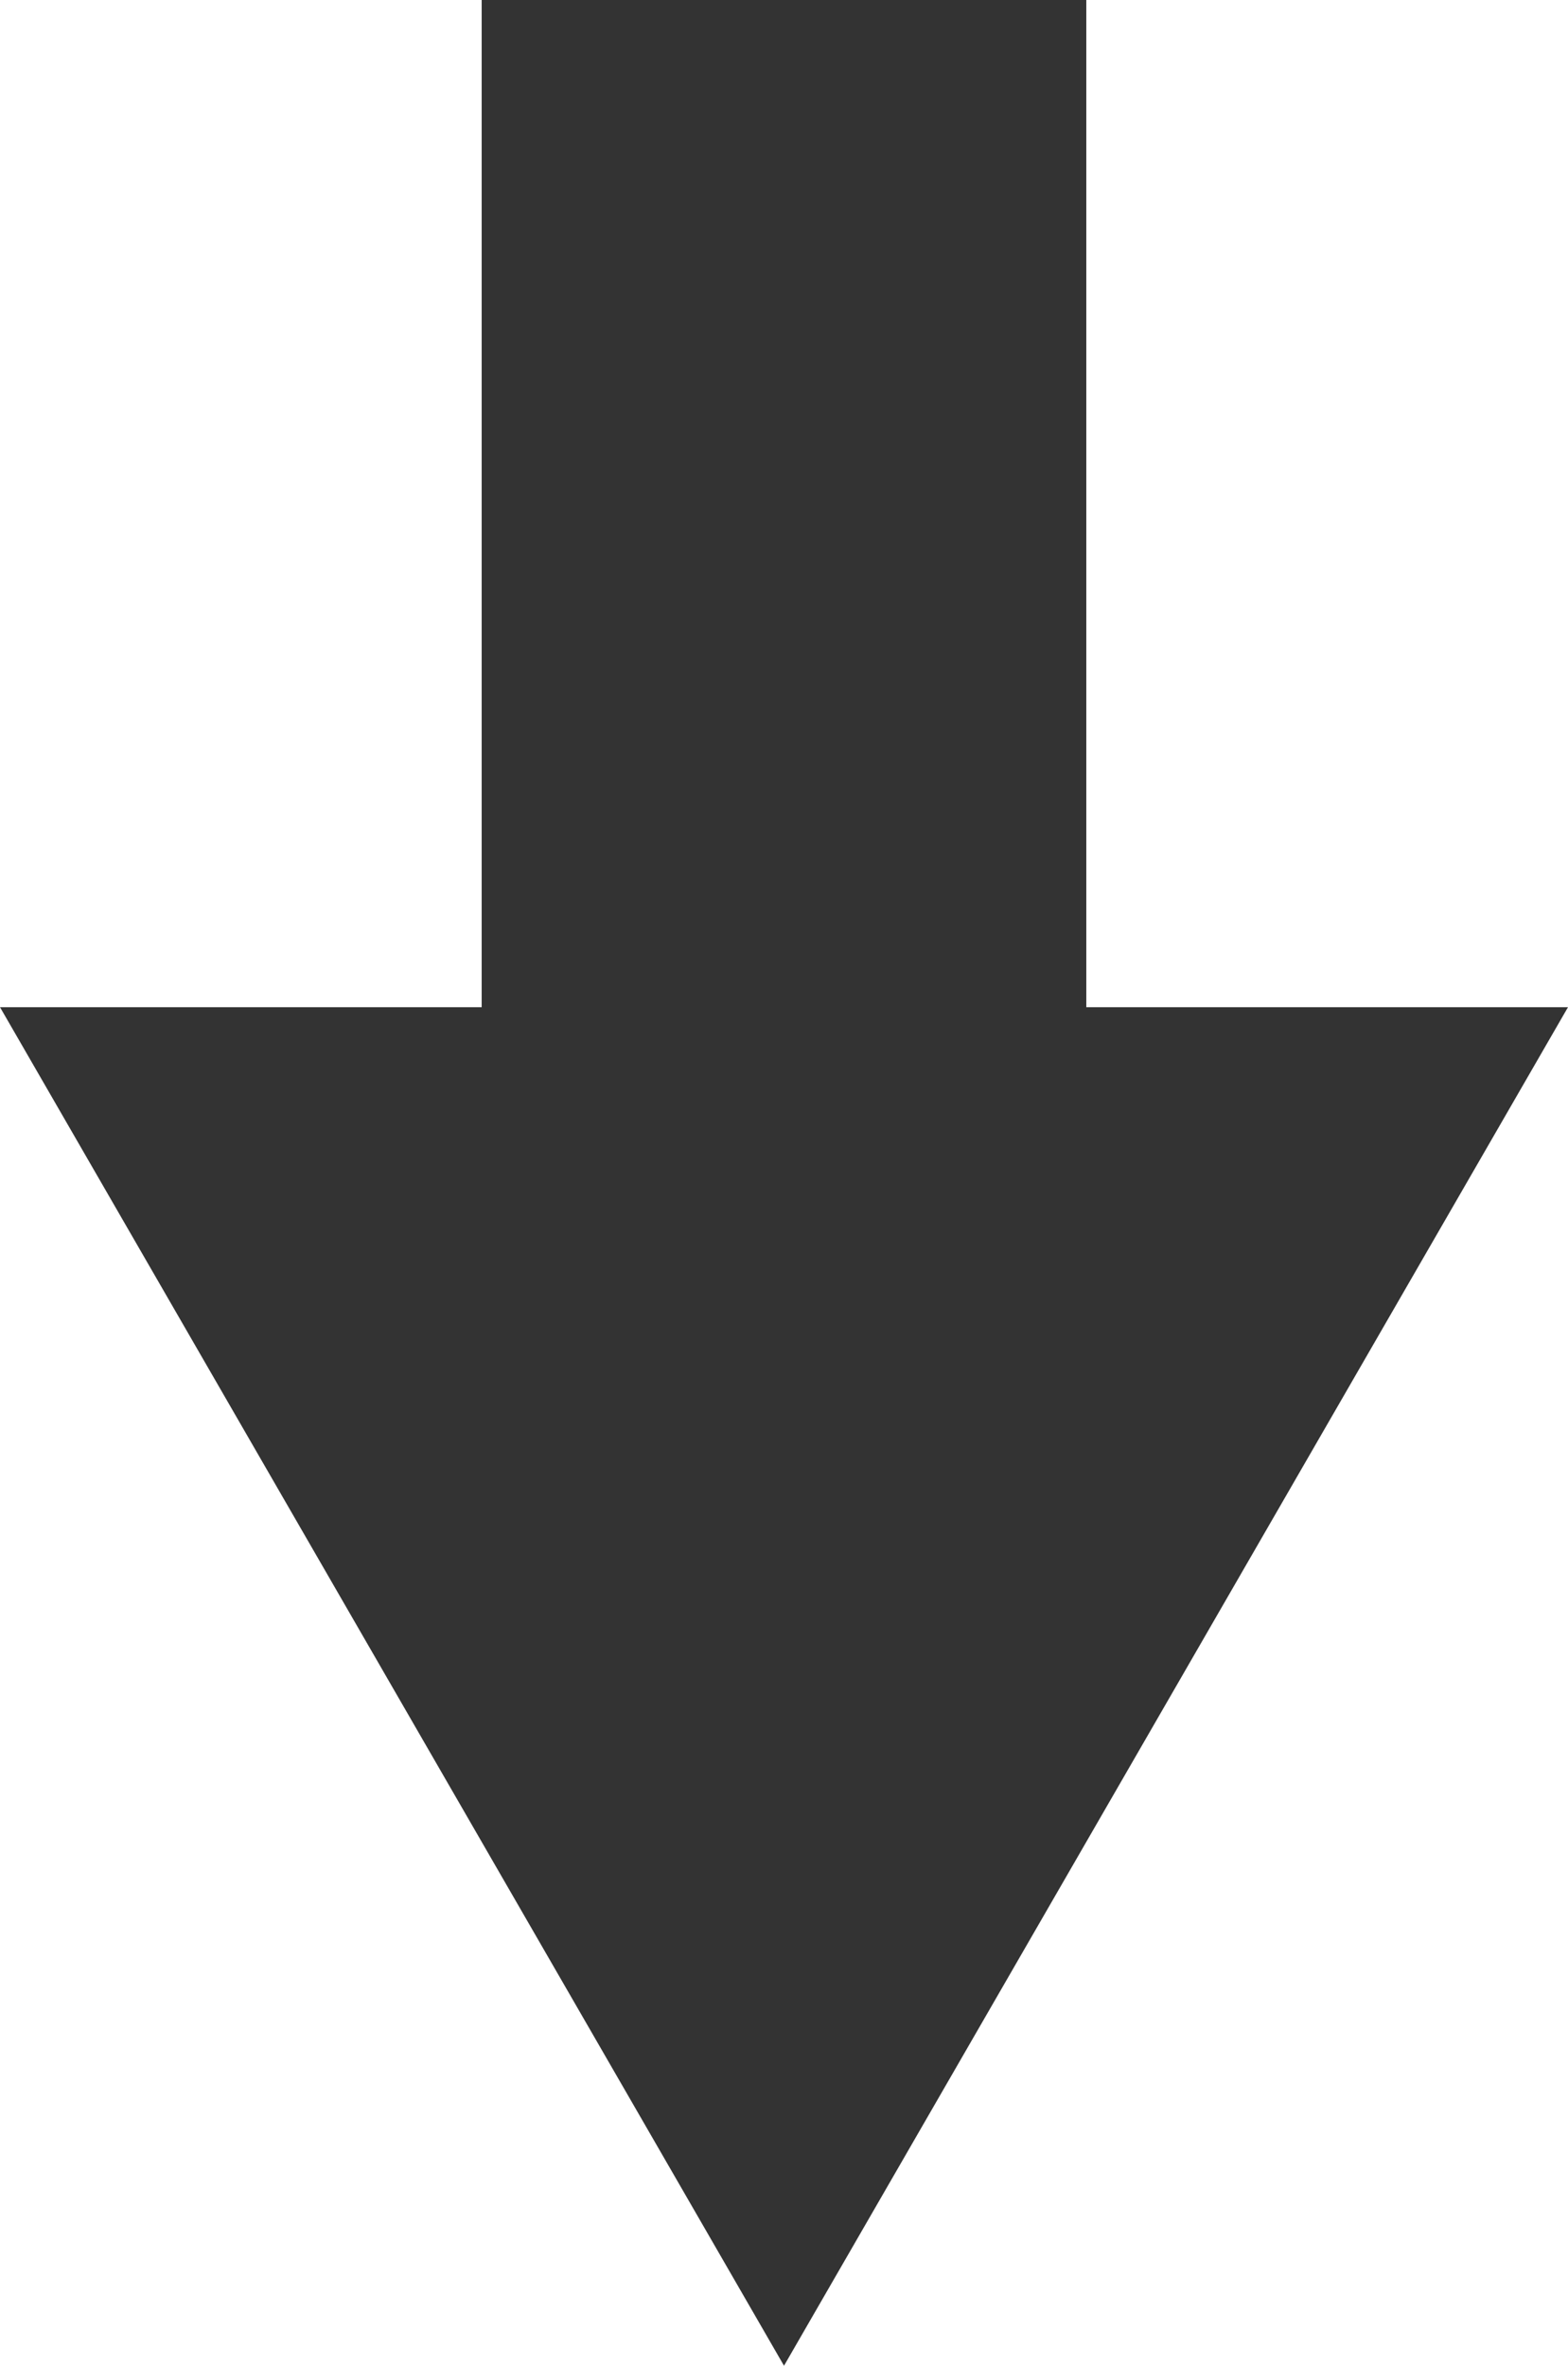 <svg id="Layer_1" data-name="Layer 1" xmlns="http://www.w3.org/2000/svg" viewBox="0 0 59.836 90.223">
  <defs>
    <style>
      .cls-1 {
        fill: none;
      }

      .cls-1, .cls-3 {
        stroke: #333;
        stroke-miterlimit: 10;
        stroke-width: 6px;
      }

      .cls-2, .cls-3 {
        fill: #333;
      }

      .cls-3 {
        stroke-linecap: round;
      }
    </style>
  </defs>
  <g>
    <line class="cls-1" x1="29.918" y1="5.047" x2="29.918" y2="47.165"/>
    <polygon class="cls-2" points="0 38.411 29.918 90.223 59.836 38.411 0 38.411"/>
  </g>
  <rect class="cls-3" x="21.381" y="3" width="17.073" height="43.382"/>
</svg>
